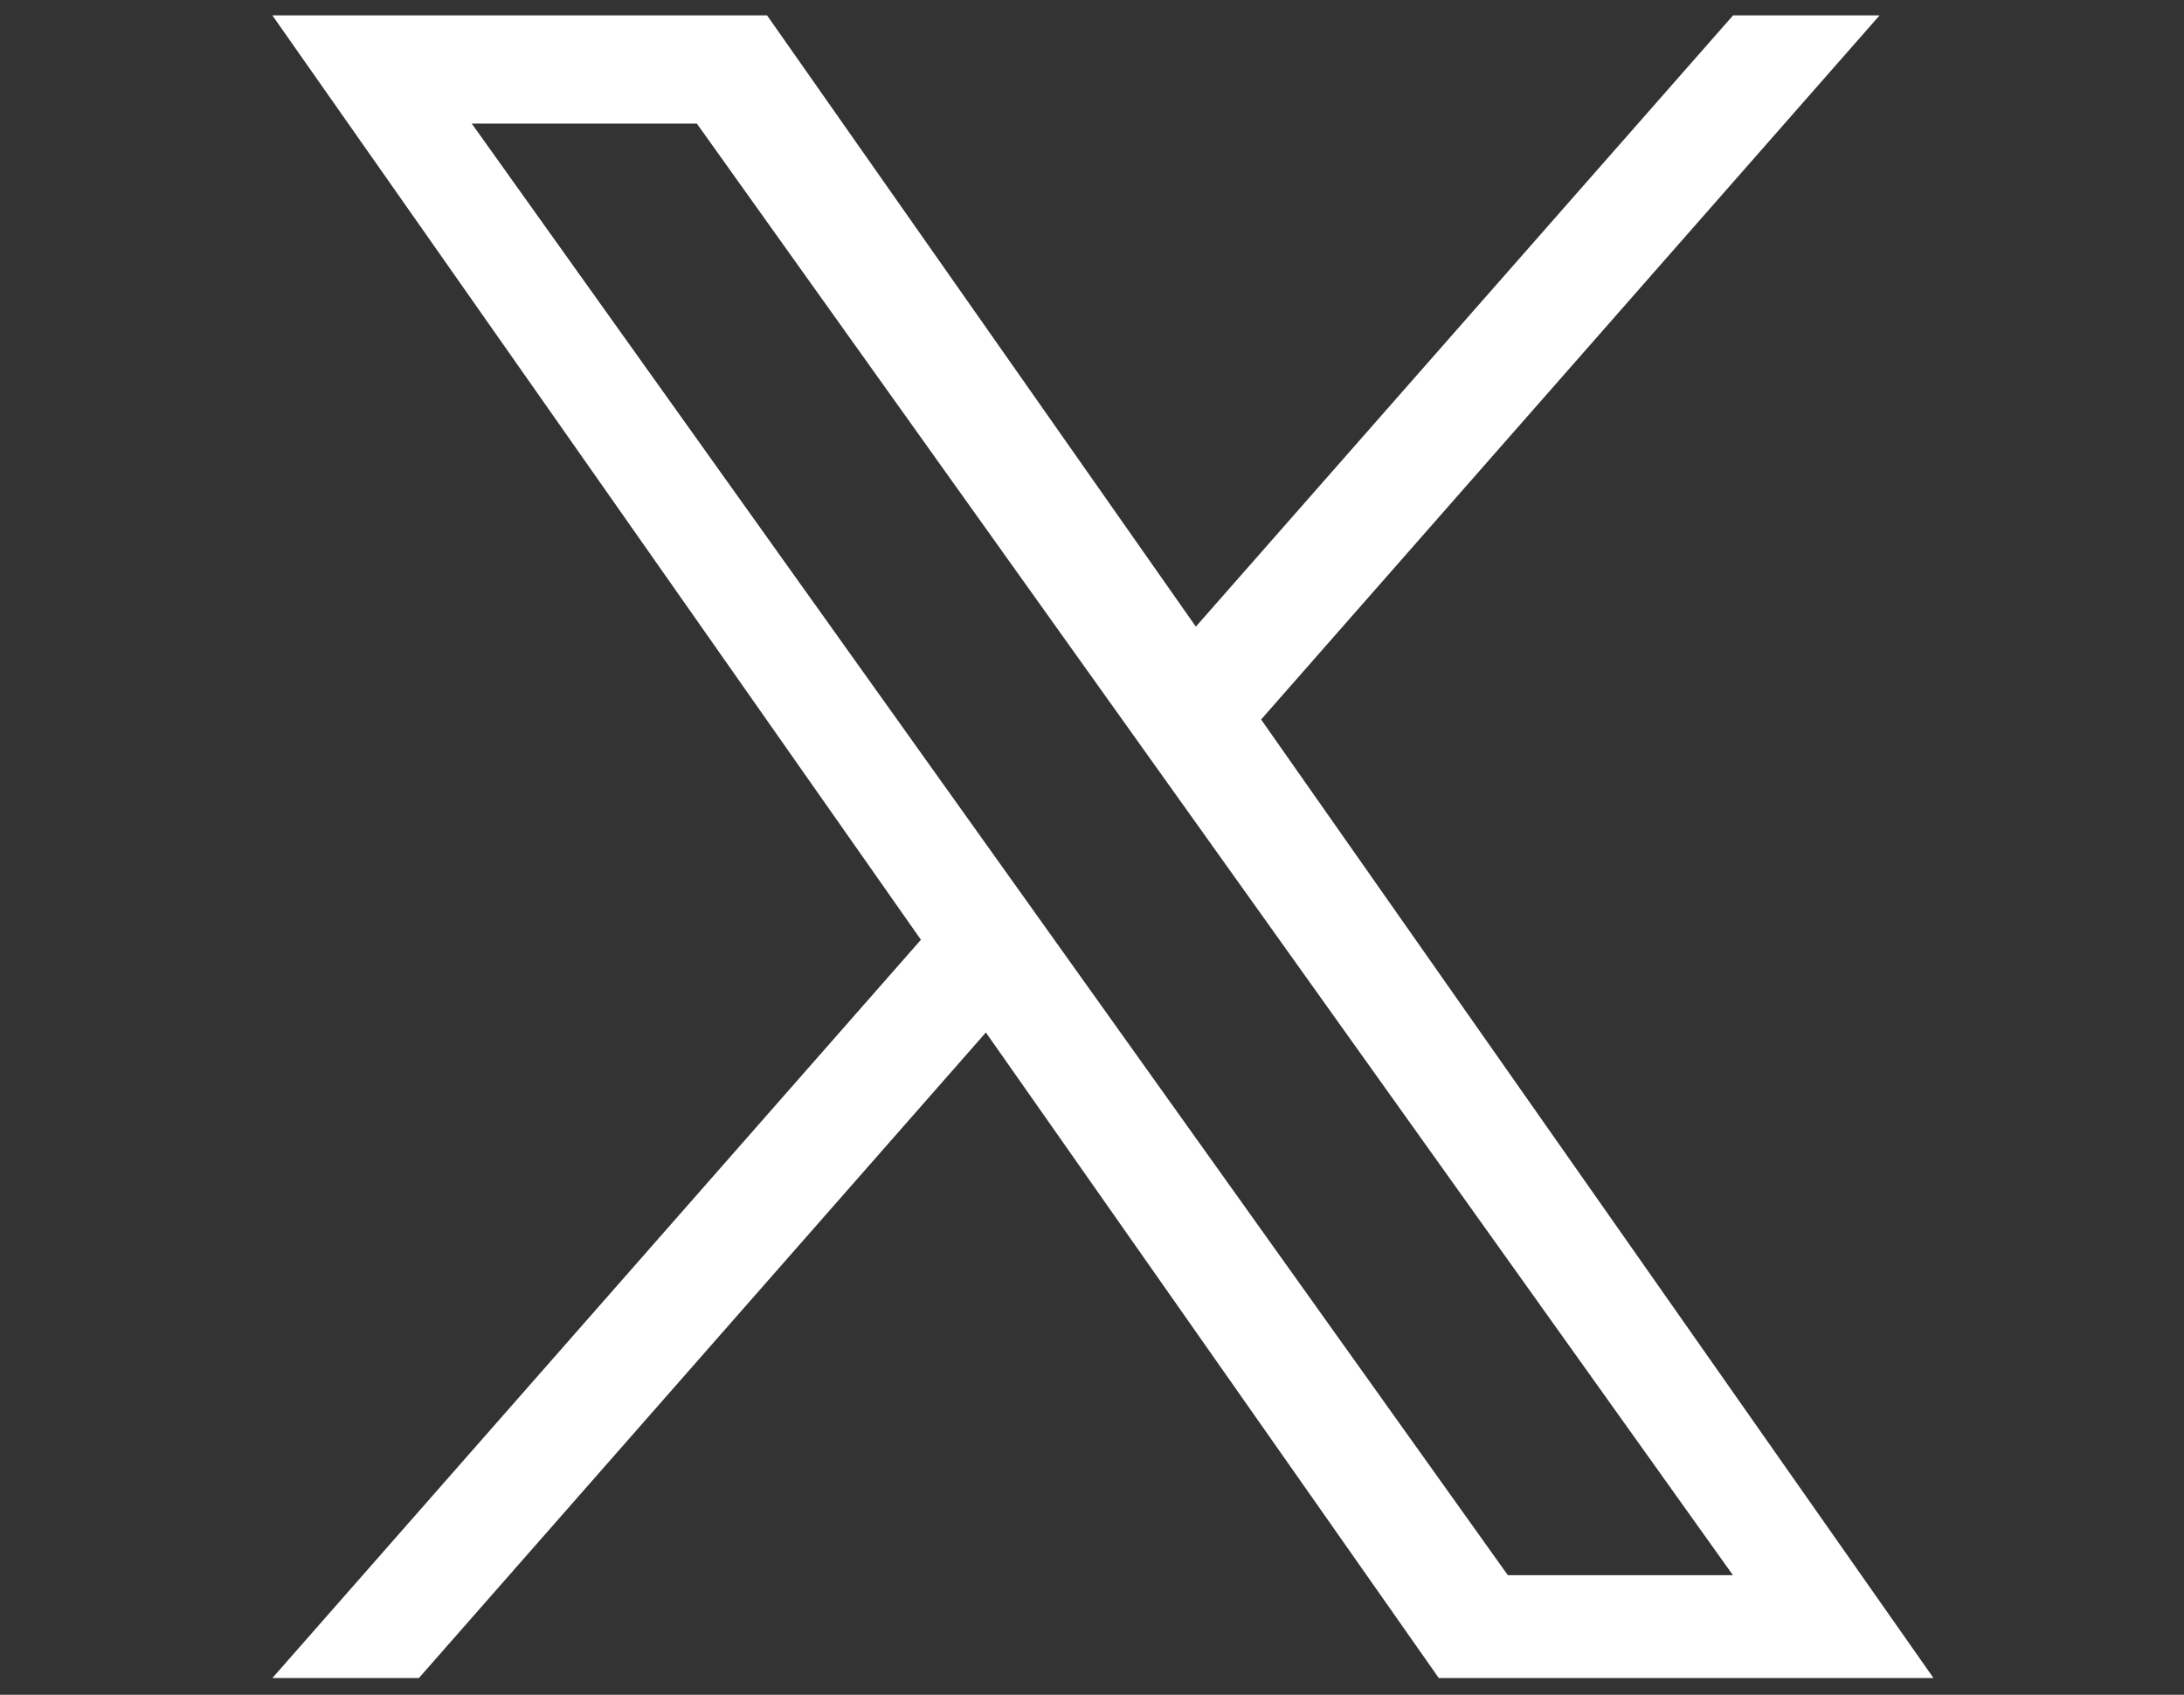 <?xml version="1.0" encoding="UTF-8" standalone="no"?>
<svg
   viewBox="0 0 27.875 21.628"
   version="1.1"
   id="svg15"
   sodipodi:docname="logo-x-light.svg"
   inkscape:version="1.1.2 (b8e25be8, 2022-02-05)"
   xmlns:inkscape="http://www.inkscape.org/namespaces/inkscape"
   xmlns:sodipodi="http://sodipodi.sourceforge.net/DTD/sodipodi-0.dtd"
   xmlns="http://www.w3.org/2000/svg"
   xmlns:svg="http://www.w3.org/2000/svg">
  <rect x="0" y="0" width="27.875" height="21.628" fill="#333333" stroke="none"/>
  <sodipodi:namedview
     id="namedview17"
     pagecolor="#ffffff"
     bordercolor="#666666"
     borderopacity="1.0"
     inkscape:pageshadow="2"
     inkscape:pageopacity="0.0"
     inkscape:pagecheckerboard="0"
     showgrid="false"
     inkscape:zoom="33.243943"
     inkscape:cx="15.34114"
     inkscape:cy="11.174968"
     inkscape:window-width="2353"
     inkscape:window-height="1091"
     inkscape:window-x="73"
     inkscape:window-y="25"
     inkscape:window-maximized="0"
     inkscape:current-layer="svg15" />
  <defs
     id="defs11">
    <style
       id="style9">.a{fill:#34393c;}</style>
  </defs>
  <path
     d="M 16.096,9.182 23.99,0.196 H 22.12 L 15.263,7.997 9.79,0.196 H 3.476 L 11.754,11.993 3.476,21.415 h 1.87 l 7.237,-8.239 5.781,8.239 h 6.314 M 6.021,1.577 H 8.894 L 22.118,20.102 h -2.873"
     id="path99"
     style="stroke-width:0.071;fill:#ffffff;fill-opacity:1" />
</svg>
